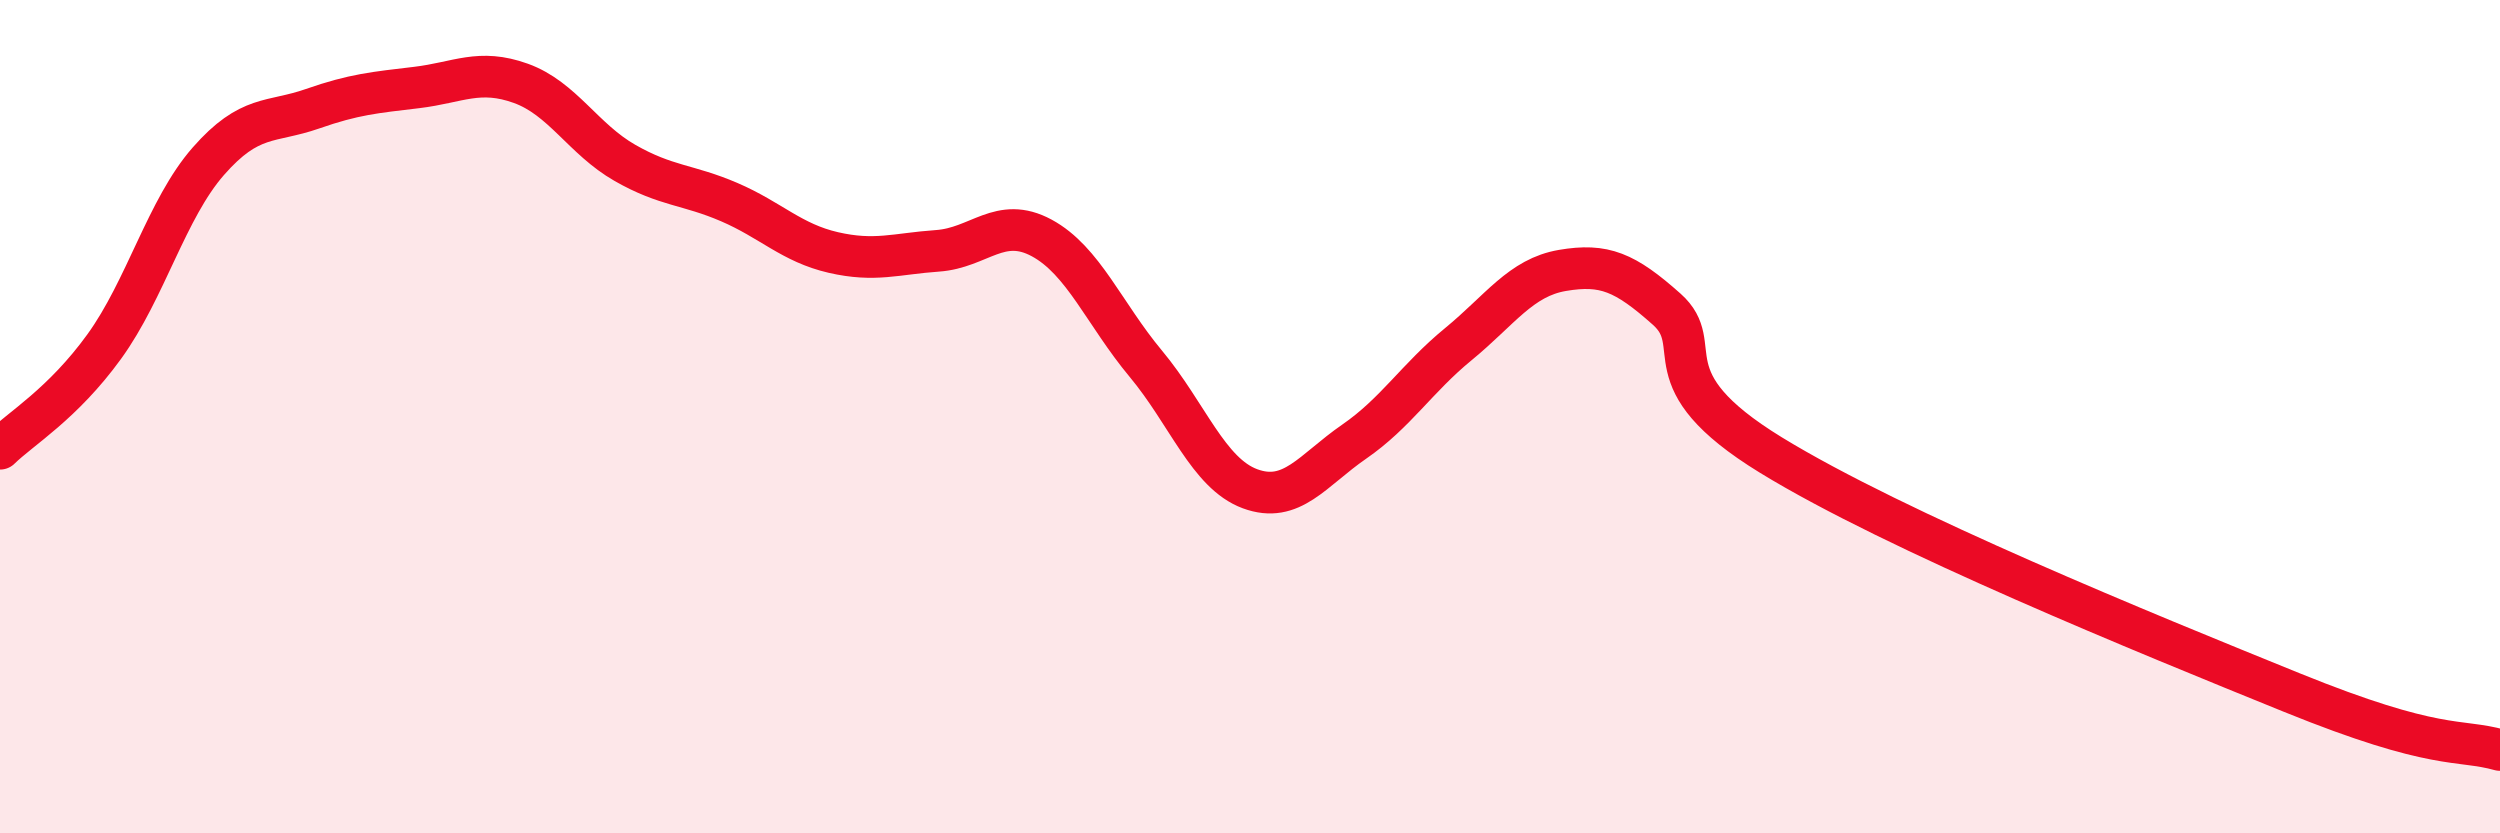 
    <svg width="60" height="20" viewBox="0 0 60 20" xmlns="http://www.w3.org/2000/svg">
      <path
        d="M 0,10.77 C 0.5,10.28 1.5,9.7 2.5,8.32 C 3.5,6.94 4,5.01 5,3.87 C 6,2.73 6.5,2.96 7.5,2.61 C 8.5,2.26 9,2.22 10,2.1 C 11,1.98 11.5,1.64 12.5,2 C 13.5,2.36 14,3.34 15,3.91 C 16,4.48 16.5,4.42 17.5,4.85 C 18.5,5.28 19,5.83 20,6.06 C 21,6.29 21.5,6.09 22.5,6.02 C 23.5,5.95 24,5.17 25,5.71 C 26,6.25 26.5,7.53 27.5,8.73 C 28.5,9.93 29,11.36 30,11.73 C 31,12.1 31.5,11.29 32.5,10.6 C 33.5,9.91 34,9.08 35,8.26 C 36,7.44 36.5,6.66 37.5,6.49 C 38.5,6.32 39,6.53 40,7.42 C 41,8.31 39.5,9.08 42.5,10.92 C 45.5,12.76 51.5,15.2 55,16.62 C 58.5,18.04 59,17.72 60,18L60 20L0 20Z"
        fill="#EB0A25"
        opacity="0.1"
        stroke-linecap="round"
        stroke-linejoin="round"
      />
      <path
        d="M 0,10.77 C 0.5,10.28 1.5,9.7 2.5,8.32 C 3.5,6.94 4,5.01 5,3.87 C 6,2.73 6.5,2.96 7.5,2.61 C 8.5,2.26 9,2.22 10,2.1 C 11,1.98 11.5,1.64 12.5,2 C 13.5,2.36 14,3.34 15,3.91 C 16,4.48 16.5,4.42 17.5,4.85 C 18.5,5.28 19,5.83 20,6.06 C 21,6.29 21.5,6.09 22.5,6.02 C 23.5,5.95 24,5.17 25,5.71 C 26,6.25 26.5,7.53 27.5,8.73 C 28.5,9.93 29,11.36 30,11.73 C 31,12.1 31.5,11.29 32.5,10.6 C 33.5,9.91 34,9.08 35,8.26 C 36,7.44 36.5,6.66 37.5,6.49 C 38.5,6.32 39,6.53 40,7.42 C 41,8.31 39.5,9.08 42.5,10.92 C 45.5,12.76 51.5,15.2 55,16.62 C 58.5,18.04 59,17.72 60,18"
        stroke="#EB0A25"
        stroke-width="1"
        fill="none"
        stroke-linecap="round"
        stroke-linejoin="round"
      />
    </svg>
  